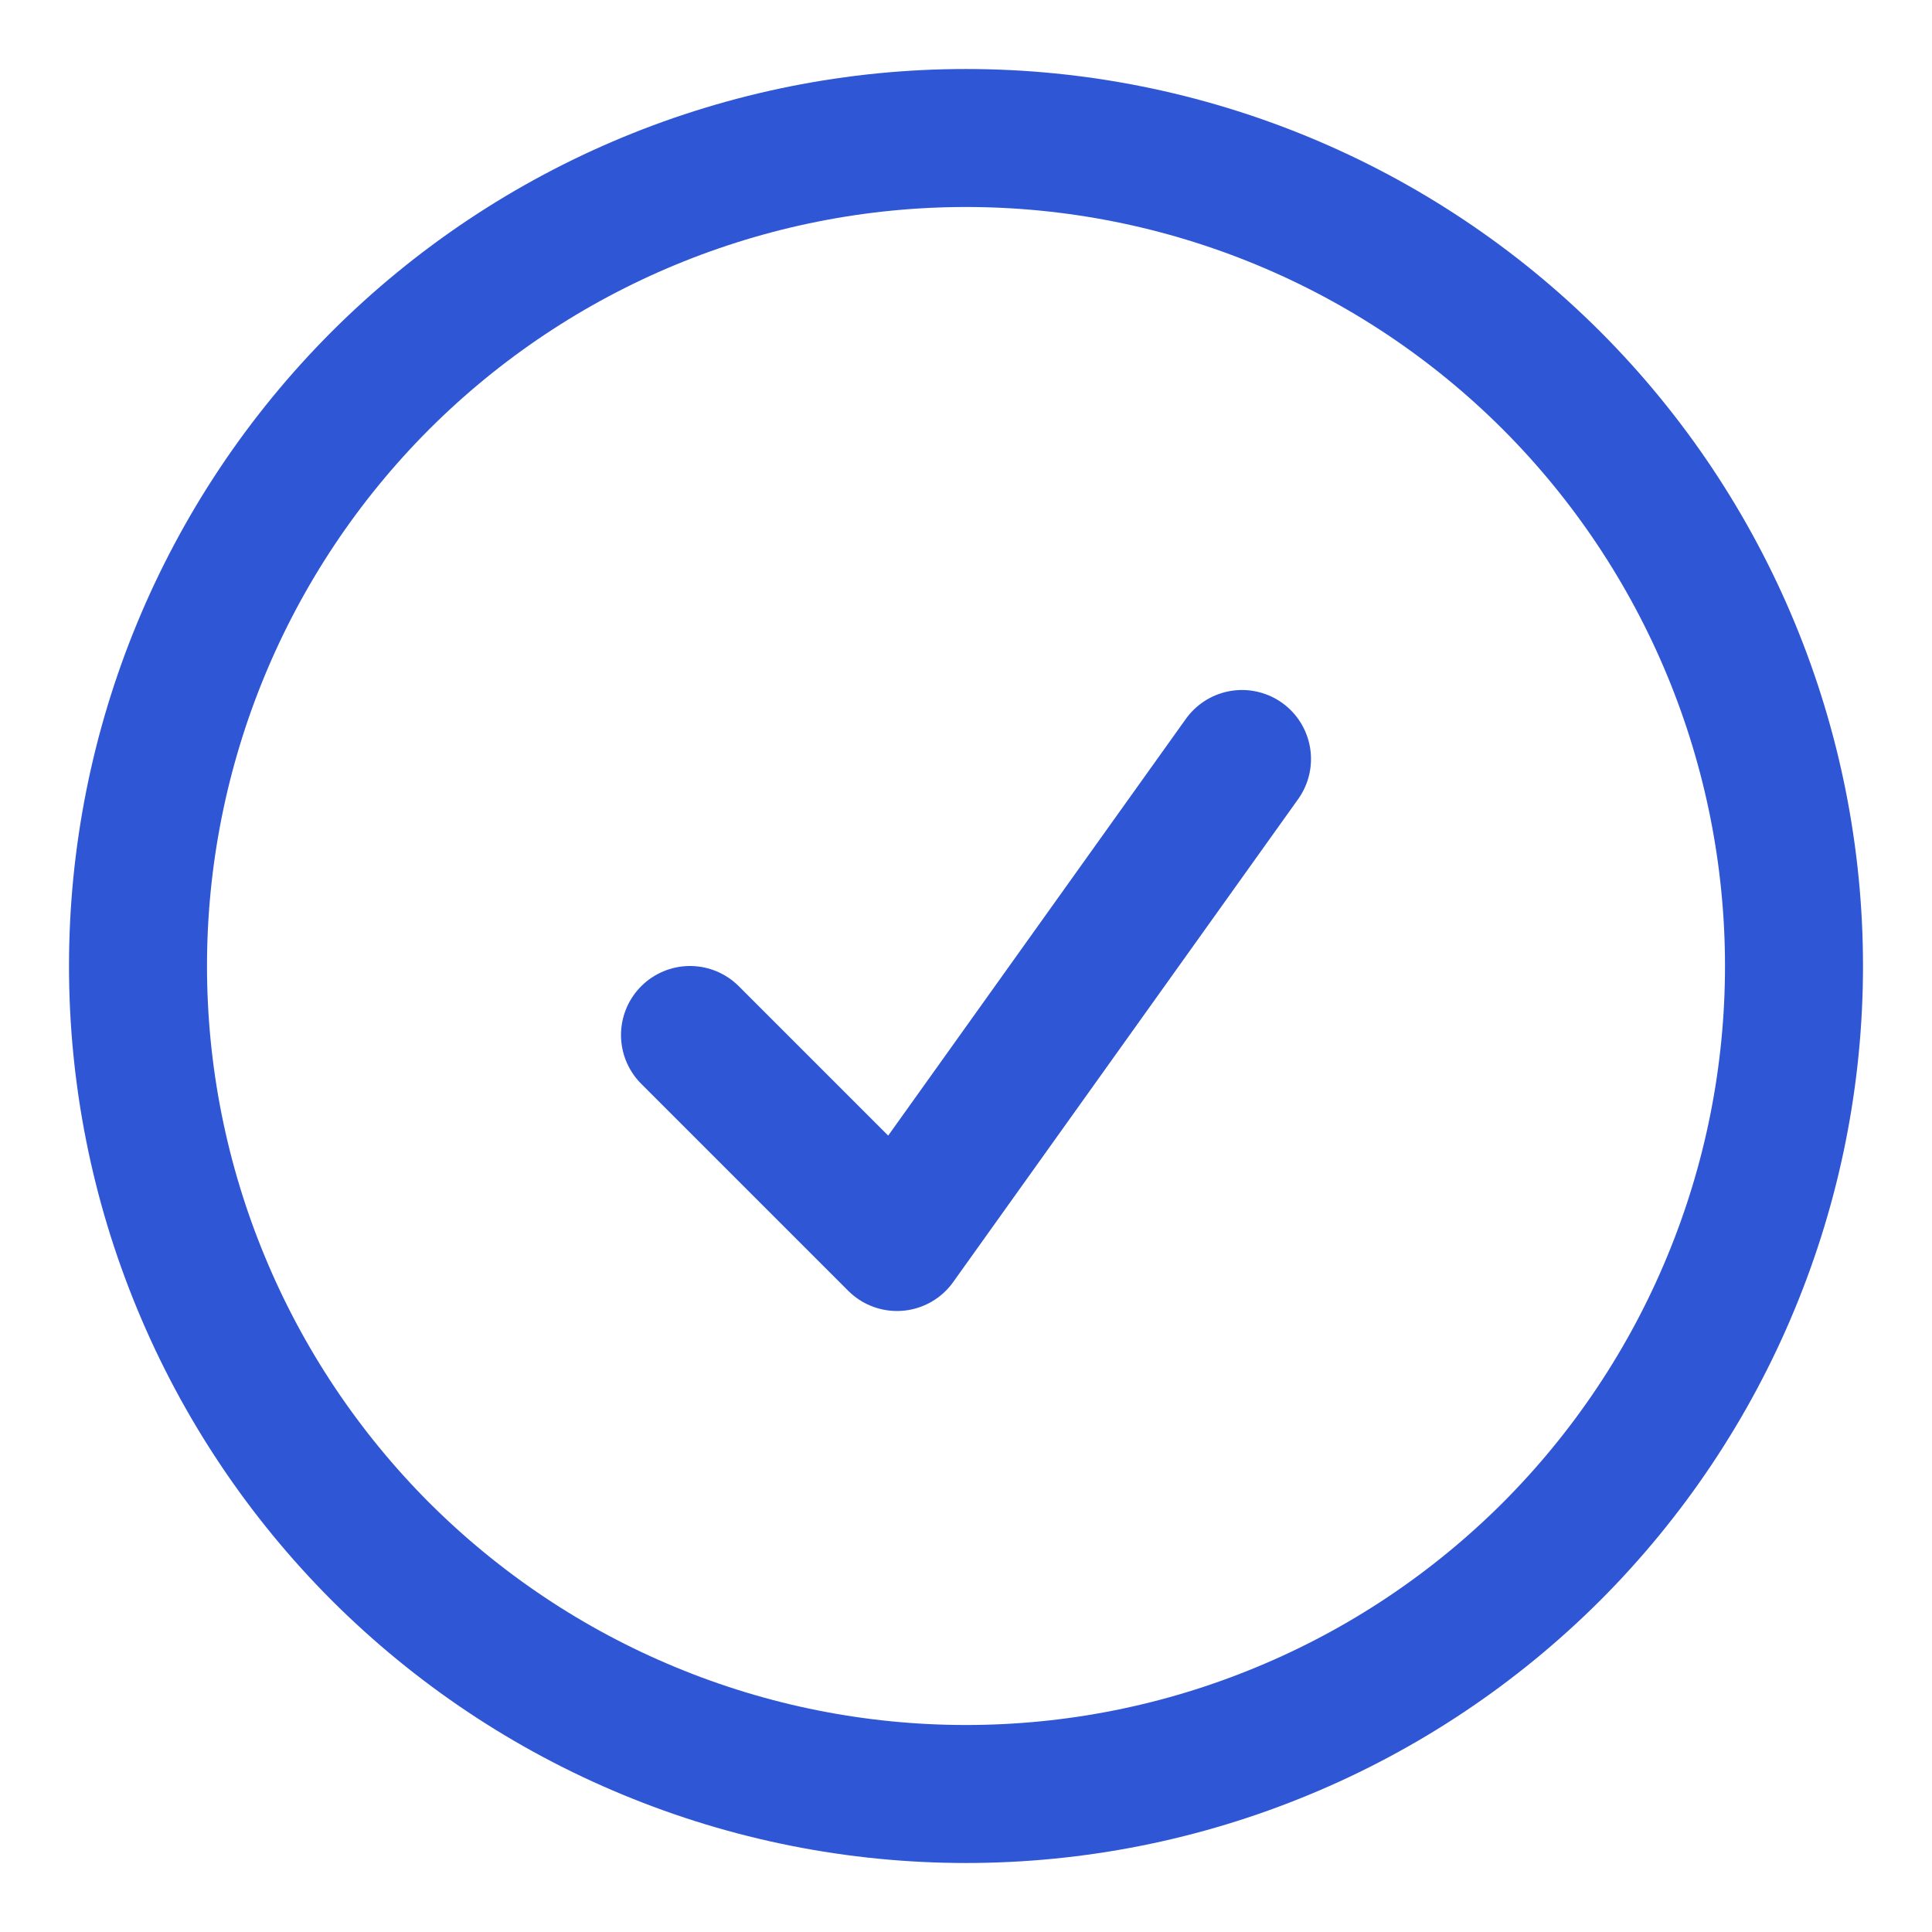 <svg width="14" height="14" viewBox="0 0 14 14" fill="none" xmlns="http://www.w3.org/2000/svg">
<path d="M5 7.5L6.5 9L9 5.5M13 7C13 7.788 12.845 8.568 12.543 9.296C12.242 10.024 11.8 10.685 11.243 11.243C10.685 11.8 10.024 12.242 9.296 12.543C8.568 12.845 7.788 13 7 13C6.212 13 5.432 12.845 4.704 12.543C3.976 12.242 3.315 11.8 2.757 11.243C2.2 10.685 1.758 10.024 1.457 9.296C1.155 8.568 1 7.788 1 7C1 5.409 1.632 3.883 2.757 2.757C3.883 1.632 5.409 1 7 1C8.591 1 10.117 1.632 11.243 2.757C12.368 3.883 13 5.409 13 7Z" stroke="#2F56D5" stroke-linecap="round" stroke-linejoin="round"/>
</svg>

